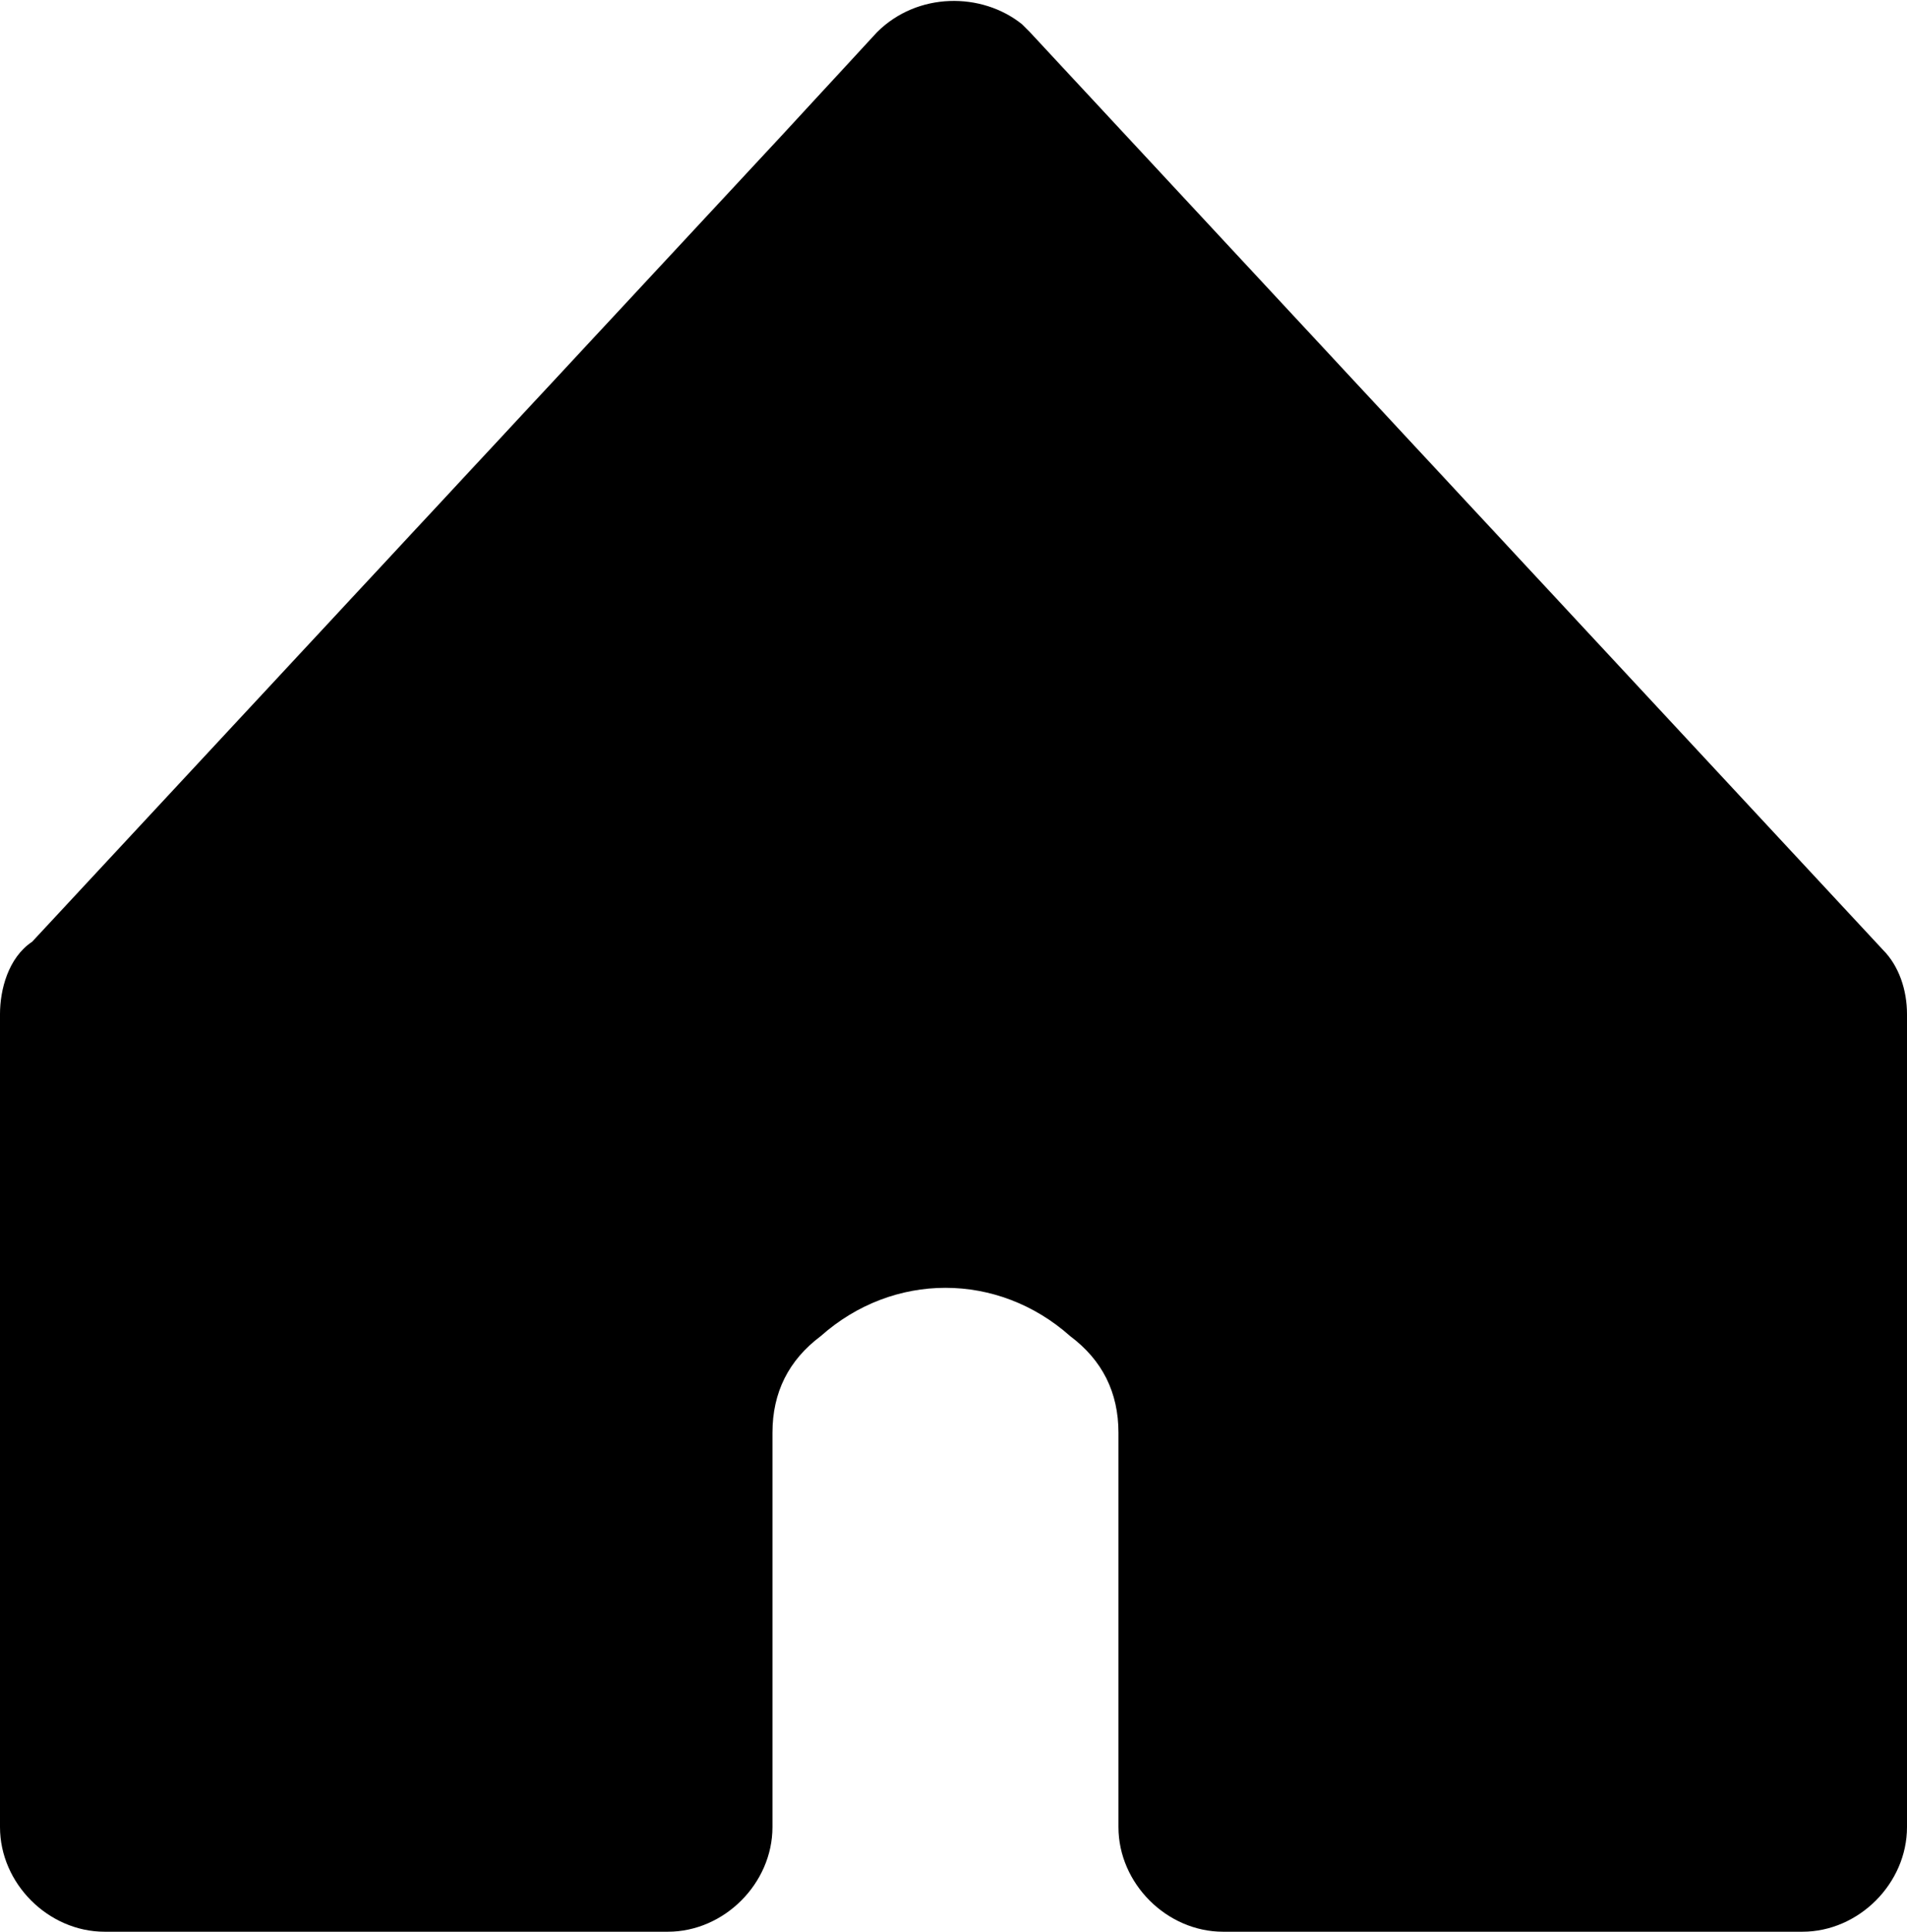 <?xml version="1.0" encoding="utf-8"?>
<!-- Generator: Adobe Illustrator 22.0.0, SVG Export Plug-In . SVG Version: 6.00 Build 0)  -->
<svg version="1.1" id="Group_234" xmlns="http://www.w3.org/2000/svg" xmlns:xlink="http://www.w3.org/1999/xlink" x="0px" y="0px"
	 viewBox="0 0 23.7 24" style="enable-background:new 0 0 23.7 24;" xml:space="preserve">
<path id="Path_119" d="M23.7,12.6v10.1c0,0.7-0.6,1.3-1.3,1.3h-7.2c-0.7,0-1.3-0.6-1.3-1.3v-4.9c0-0.5-0.2-0.9-0.6-1.2
	c-0.9-0.8-2.2-0.8-3.1,0c-0.4,0.3-0.6,0.7-0.6,1.2v4.9c0,0.7-0.6,1.3-1.3,1.3H1.3C0.6,24,0,23.4,0,22.7V12.6c0-0.3,0.1-0.7,0.4-0.9
	l9.3-10l1.2-1.3c0.5-0.5,1.3-0.5,1.8-0.1l0.1,0.1l10.6,11.4C23.6,12,23.7,12.3,23.7,12.6L23.7,12.6z"/>
</svg>
